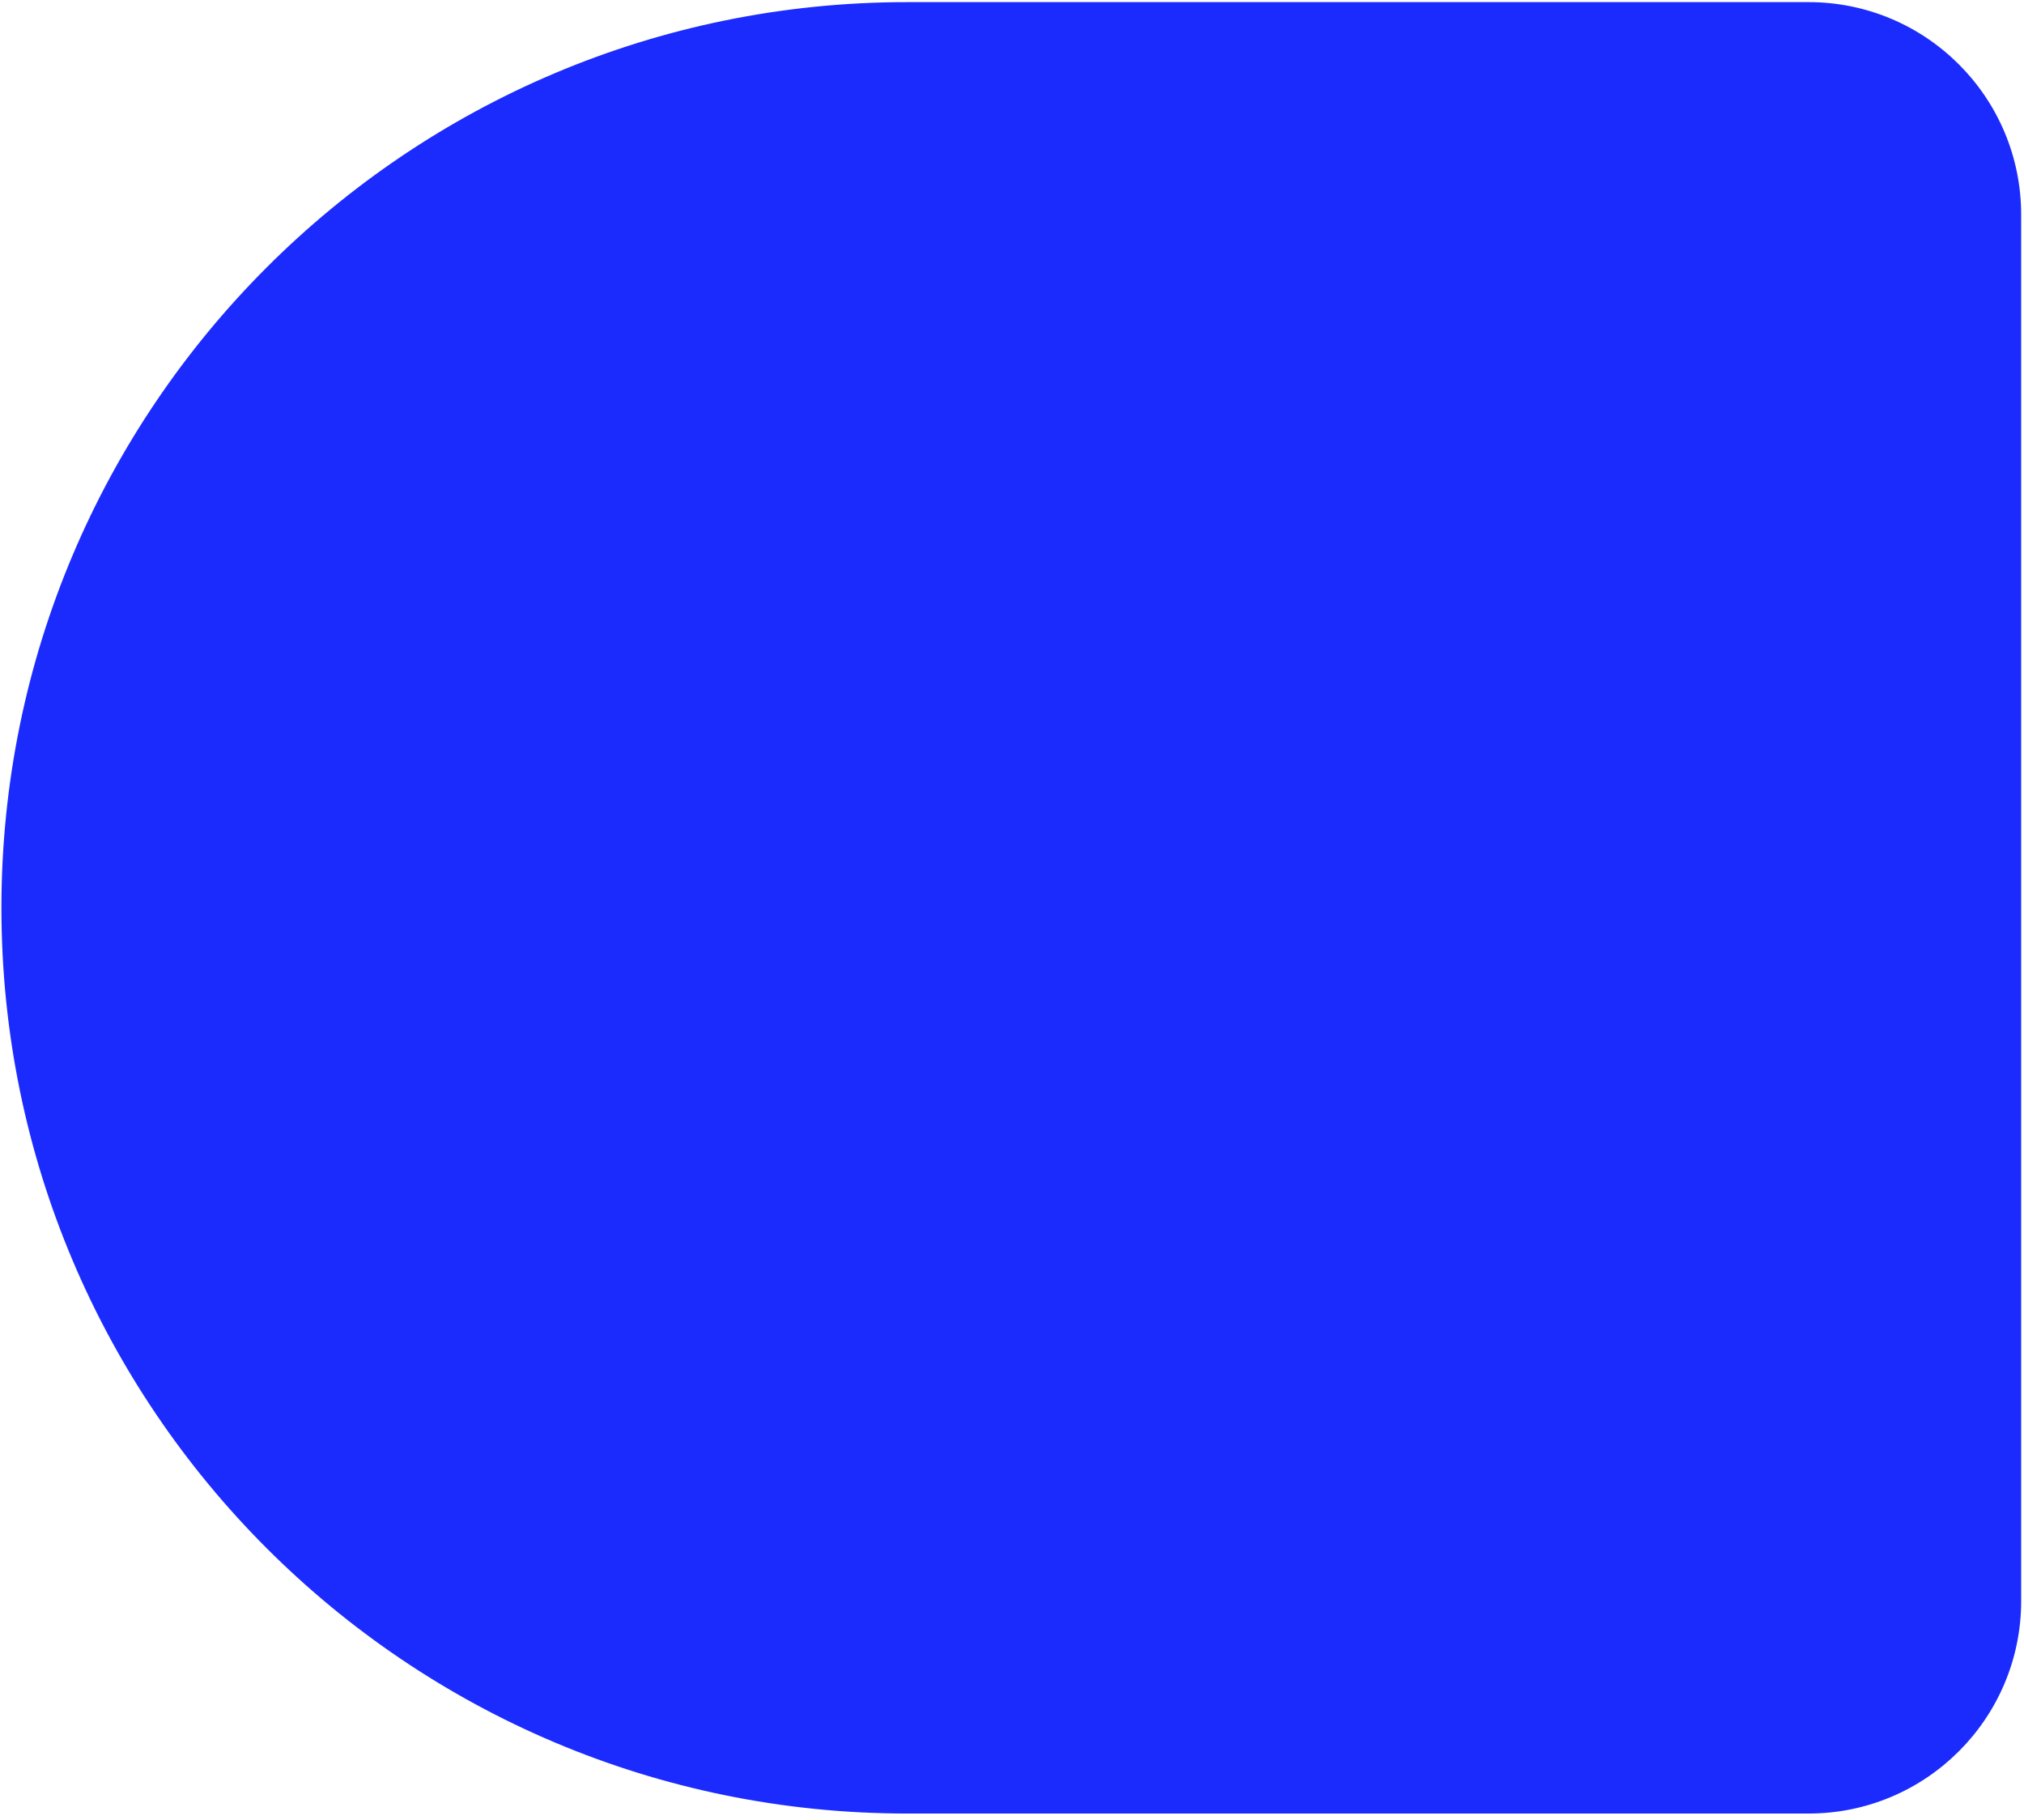 <?xml version="1.0" encoding="UTF-8"?> <svg xmlns="http://www.w3.org/2000/svg" width="238" height="214" viewBox="0 0 238 214" fill="none"><path d="M0.167 106.75C0.167 47.932 47.849 0.25 106.667 0.25H212.667C226.474 0.25 237.667 11.443 237.667 25.25V188.25C237.667 202.057 226.474 213.25 212.667 213.25H106.667C47.849 213.25 0.167 165.568 0.167 106.75V106.75Z" fill="#1B2BFE"></path></svg> 